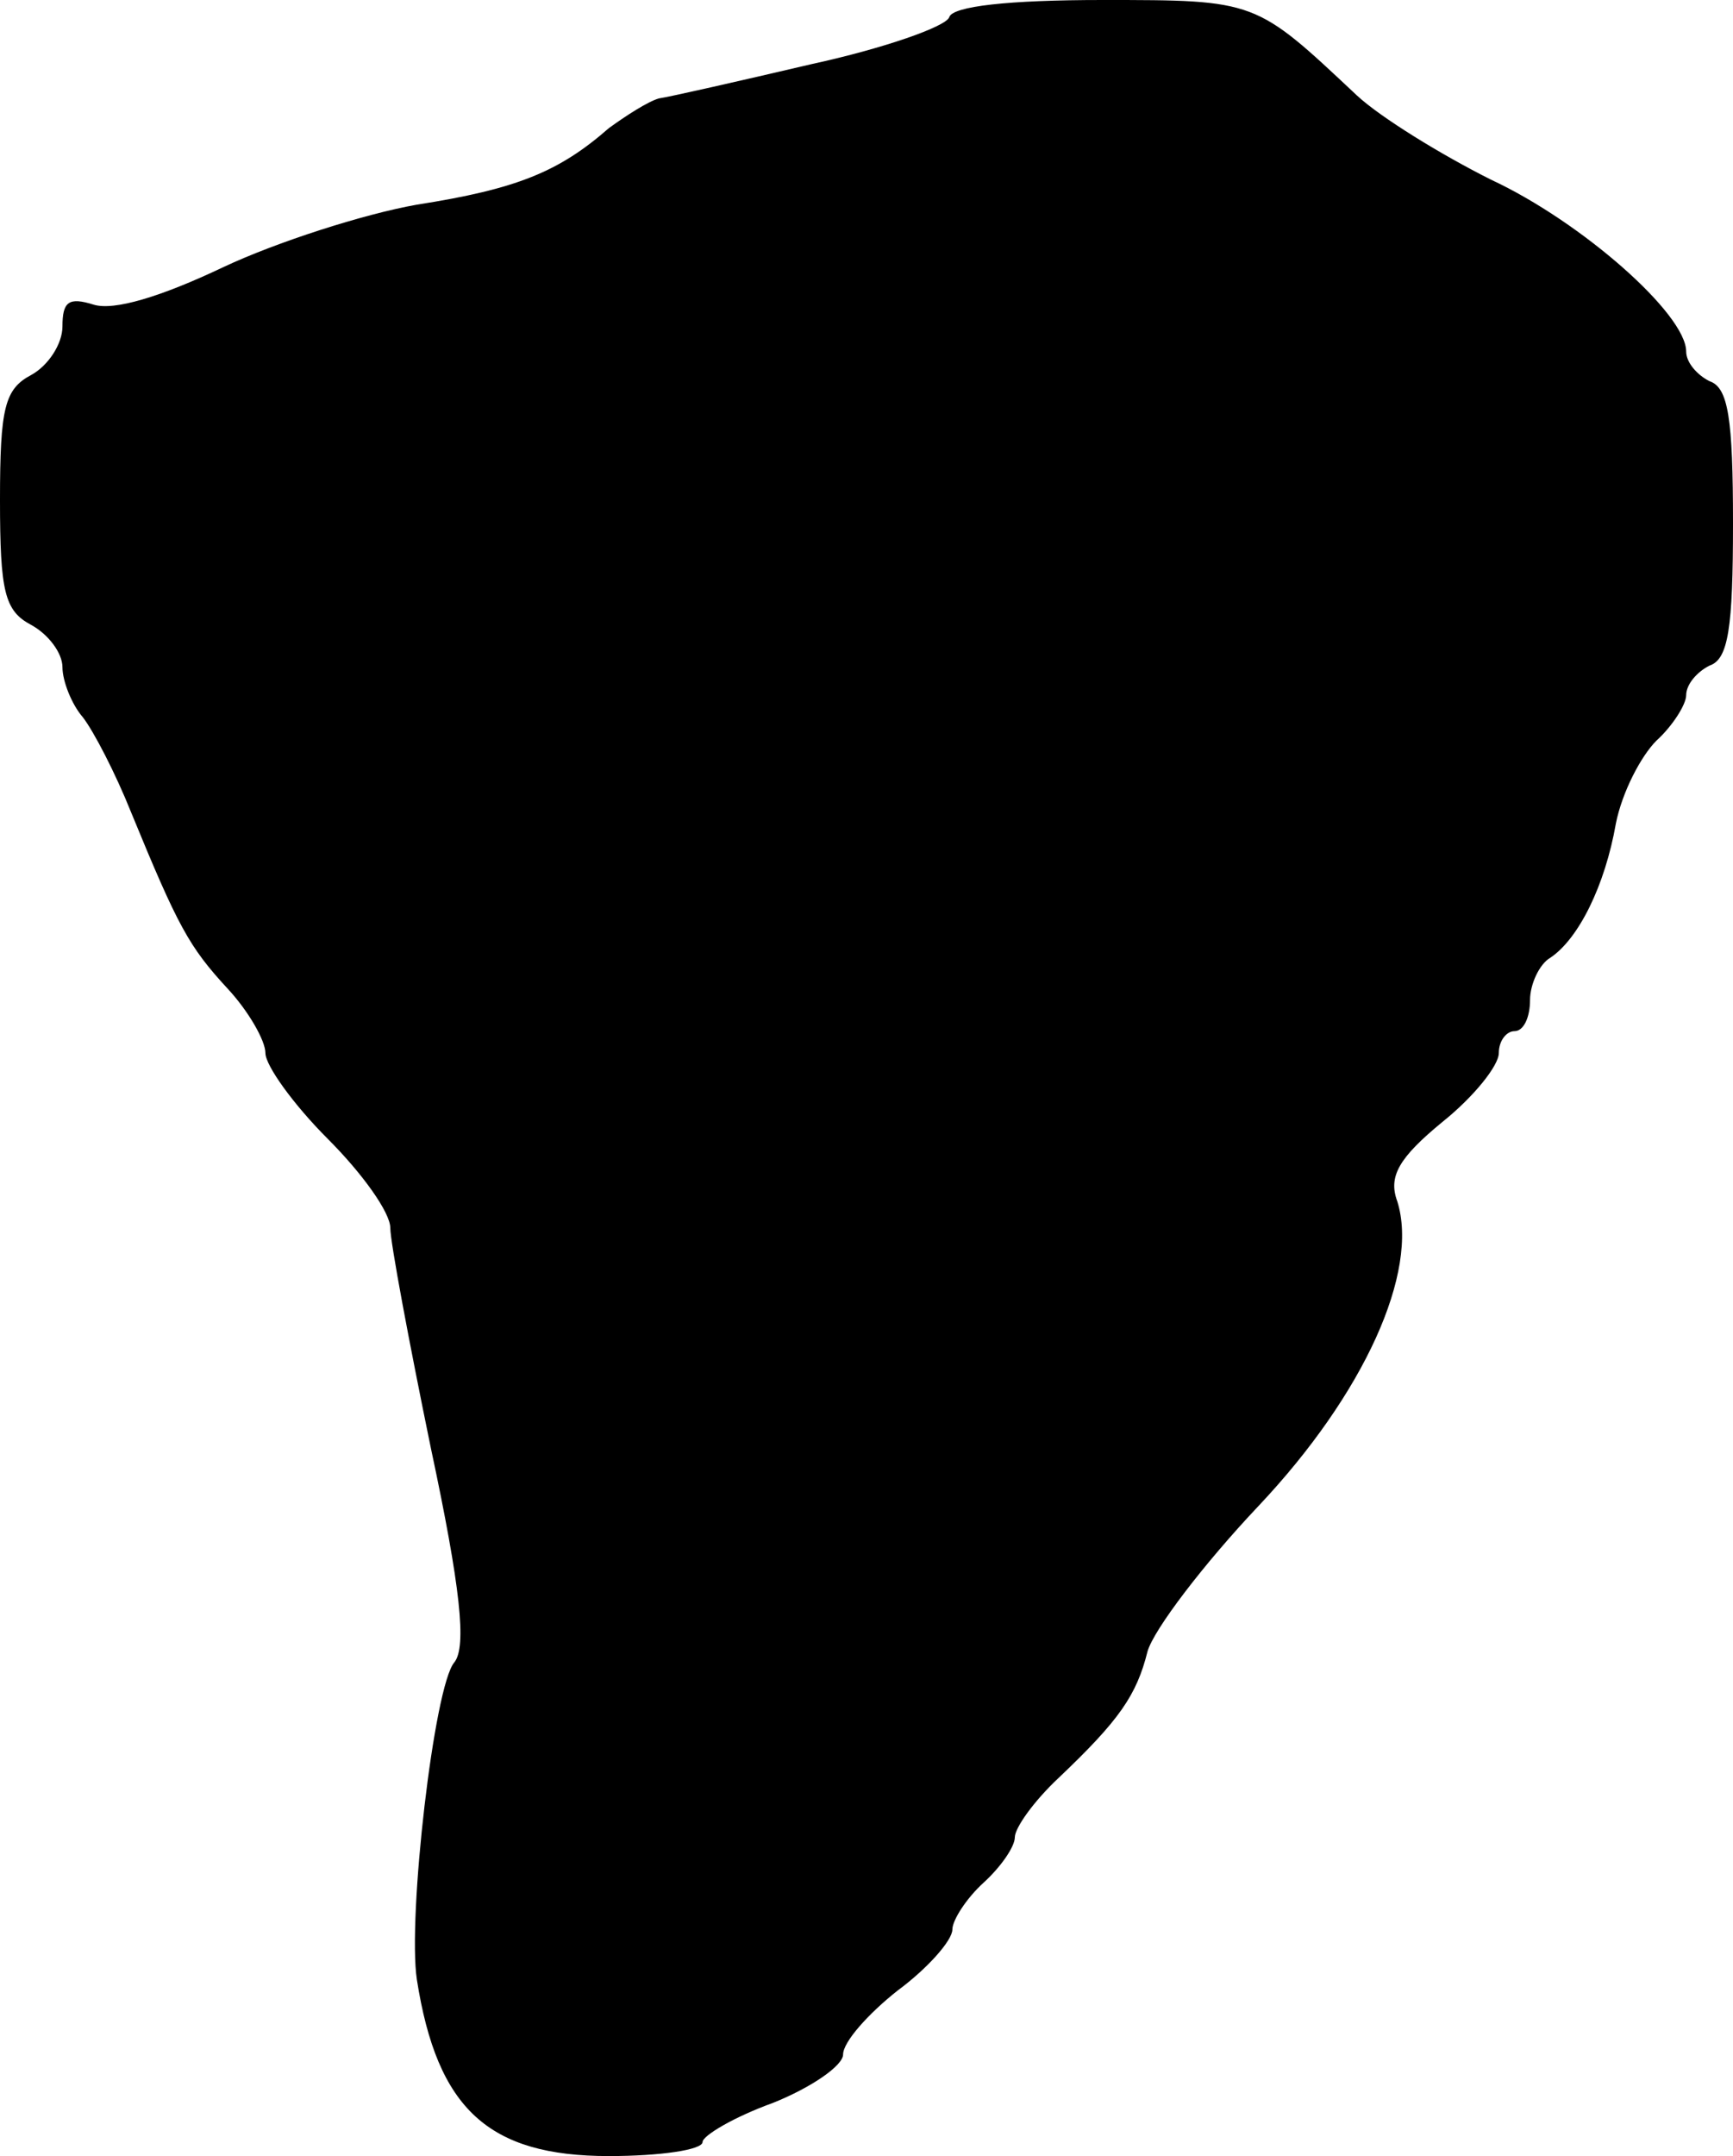 <?xml version="1.0" standalone="no"?>
<!DOCTYPE svg PUBLIC "-//W3C//DTD SVG 20010904//EN"
 "http://www.w3.org/TR/2001/REC-SVG-20010904/DTD/svg10.dtd">
<svg version="1.0" xmlns="http://www.w3.org/2000/svg"
 width="111pt" height="138pt" viewBox="0 0 111 138"
 preserveAspectRatio="xMidYMid meet">
<g transform="translate(0,138) scale(0.1,-0.1)"
fill="#000000" stroke="none">
<path d="M608 1369 c-2 -6 -42 -20 -88 -30 -47 -11 -91 -21 -98 -22 -7 -2 -21
-11 -32 -19 -32 -28 -59 -39 -123 -49 -34 -6 -90 -24 -124 -40 -40 -19 -70
-28 -83 -24 -16 5 -20 2 -20 -14 0 -11 -9 -25 -20 -31 -17 -9 -20 -21 -20 -80
0 -59 3 -71 20 -80 11 -6 20 -18 20 -27 0 -9 6 -24 13 -32 7 -9 21 -36 31 -61
30 -73 37 -86 62 -113 13 -14 24 -33 24 -41 0 -8 18 -33 40 -55 22 -22 40 -47
40 -57 0 -9 12 -73 26 -141 19 -89 23 -127 15 -137 -13 -15 -30 -163 -24 -203
13 -83 46 -113 123 -113 33 0 60 4 60 9 0 4 20 16 45 25 25 10 45 24 45 31 0
8 16 26 35 41 19 14 35 32 35 39 0 6 9 20 20 30 11 10 20 23 20 29 0 6 12 23
28 38 39 37 50 53 57 81 4 14 36 56 71 93 68 72 103 150 89 195 -6 16 1 28 29
51 20 16 36 36 36 44 0 8 5 14 10 14 6 0 10 9 10 20 0 10 6 23 13 27 18 12 35
46 42 86 4 20 16 43 26 53 10 9 19 23 19 29 0 7 7 15 15 19 12 4 15 24 15 91
0 67 -3 87 -15 91 -8 4 -15 12 -15 19 0 24 -67 83 -125 110 -32 16 -71 40 -86
54 -65 61 -64 61 -163 61 -60 0 -96 -4 -98 -11z"/>
</g>
</svg>
